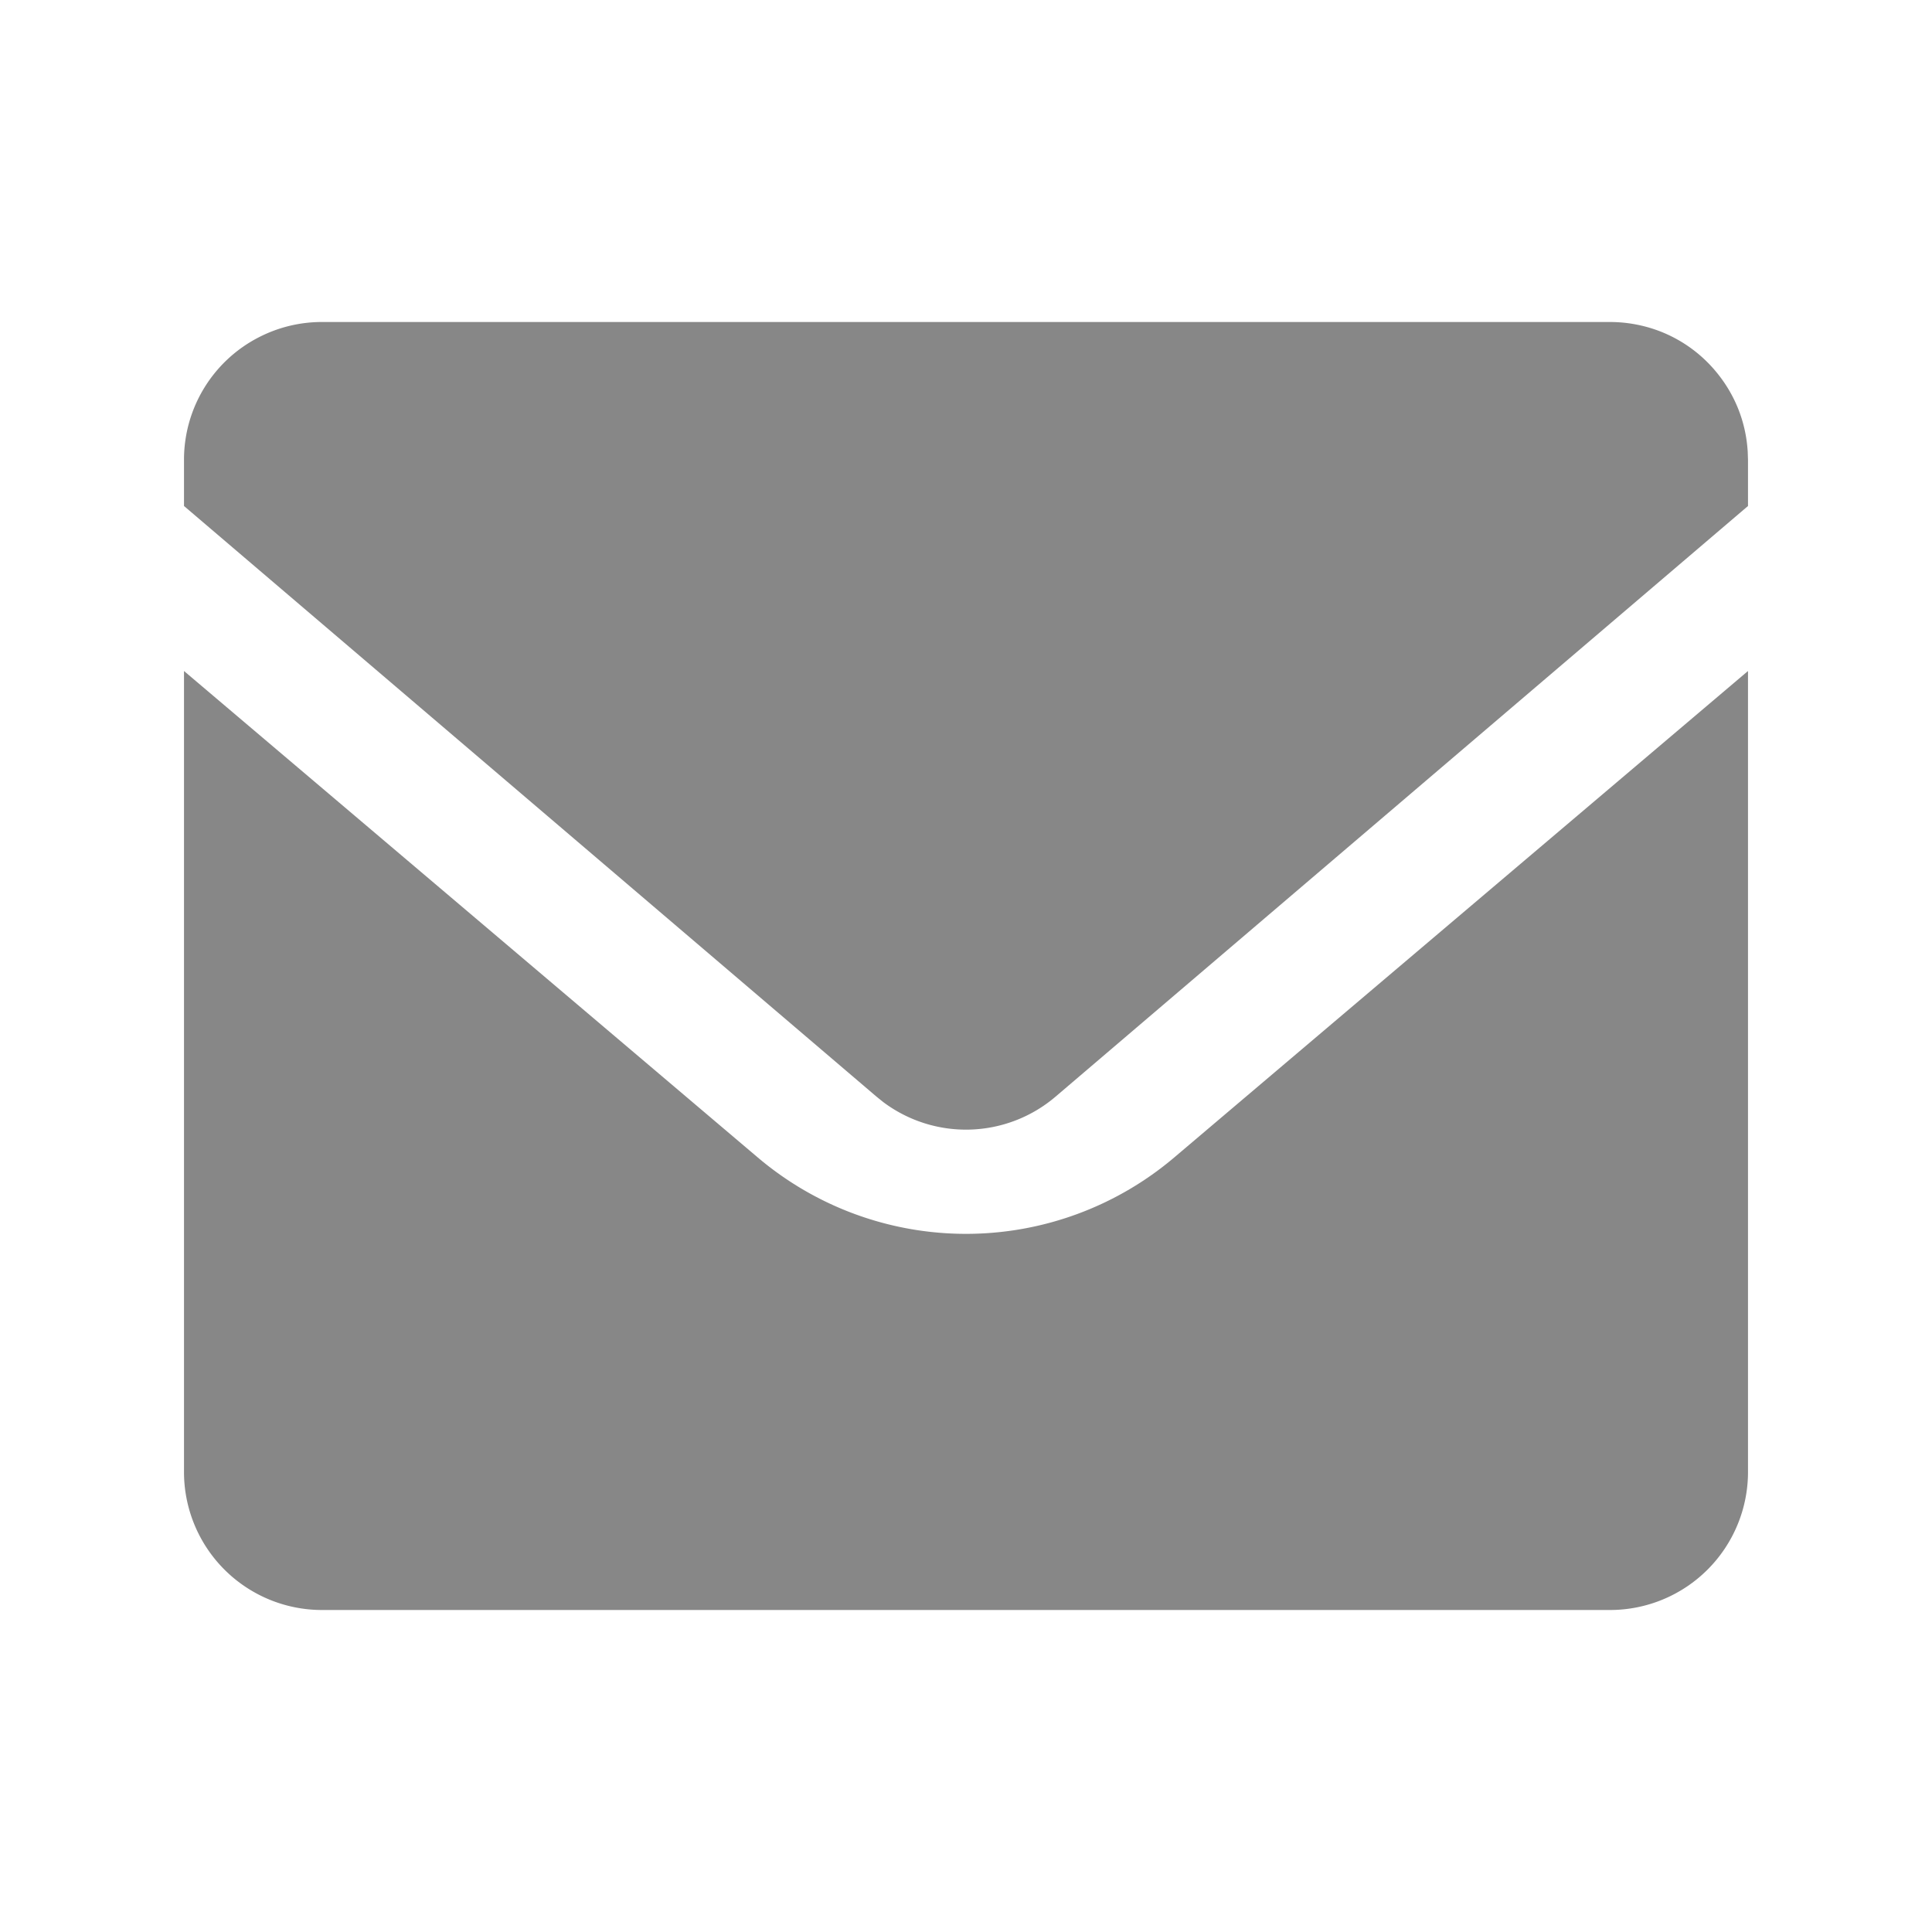 <?xml version="1.0" standalone="no"?><!DOCTYPE svg PUBLIC "-//W3C//DTD SVG 1.1//EN" "http://www.w3.org/Graphics/SVG/1.1/DTD/svg11.dtd"><svg t="1729131874184" class="icon" viewBox="0 0 1024 1024" version="1.1" xmlns="http://www.w3.org/2000/svg" p-id="1501" xmlns:xlink="http://www.w3.org/1999/xlink" width="200" height="200"><path d="M926.476 355.645V780.19a73.143 73.143 0 0 1-73.143 73.143H170.667a73.143 73.143 0 0 1-73.143-73.143V355.645l304.104 257.829a170.667 170.667 0 0 0 220.745 0L926.476 355.645zM853.333 170.667a74.045 74.045 0 0 1 26.088 4.779 72.704 72.704 0 0 1 30.622 22.187 73.509 73.509 0 0 1 10.679 17.676c3.17 7.509 5.12 15.653 5.608 24.21L926.476 243.81v24.381L559.47 581.242a73.143 73.143 0 0 1-91.307 2.901l-3.633-2.926L97.524 268.19v-24.381a72.899 72.899 0 0 1 40.155-65.292A72.972 72.972 0 0 1 170.667 170.667h682.667z" p-id="1502" fill="#878787"></path></svg>